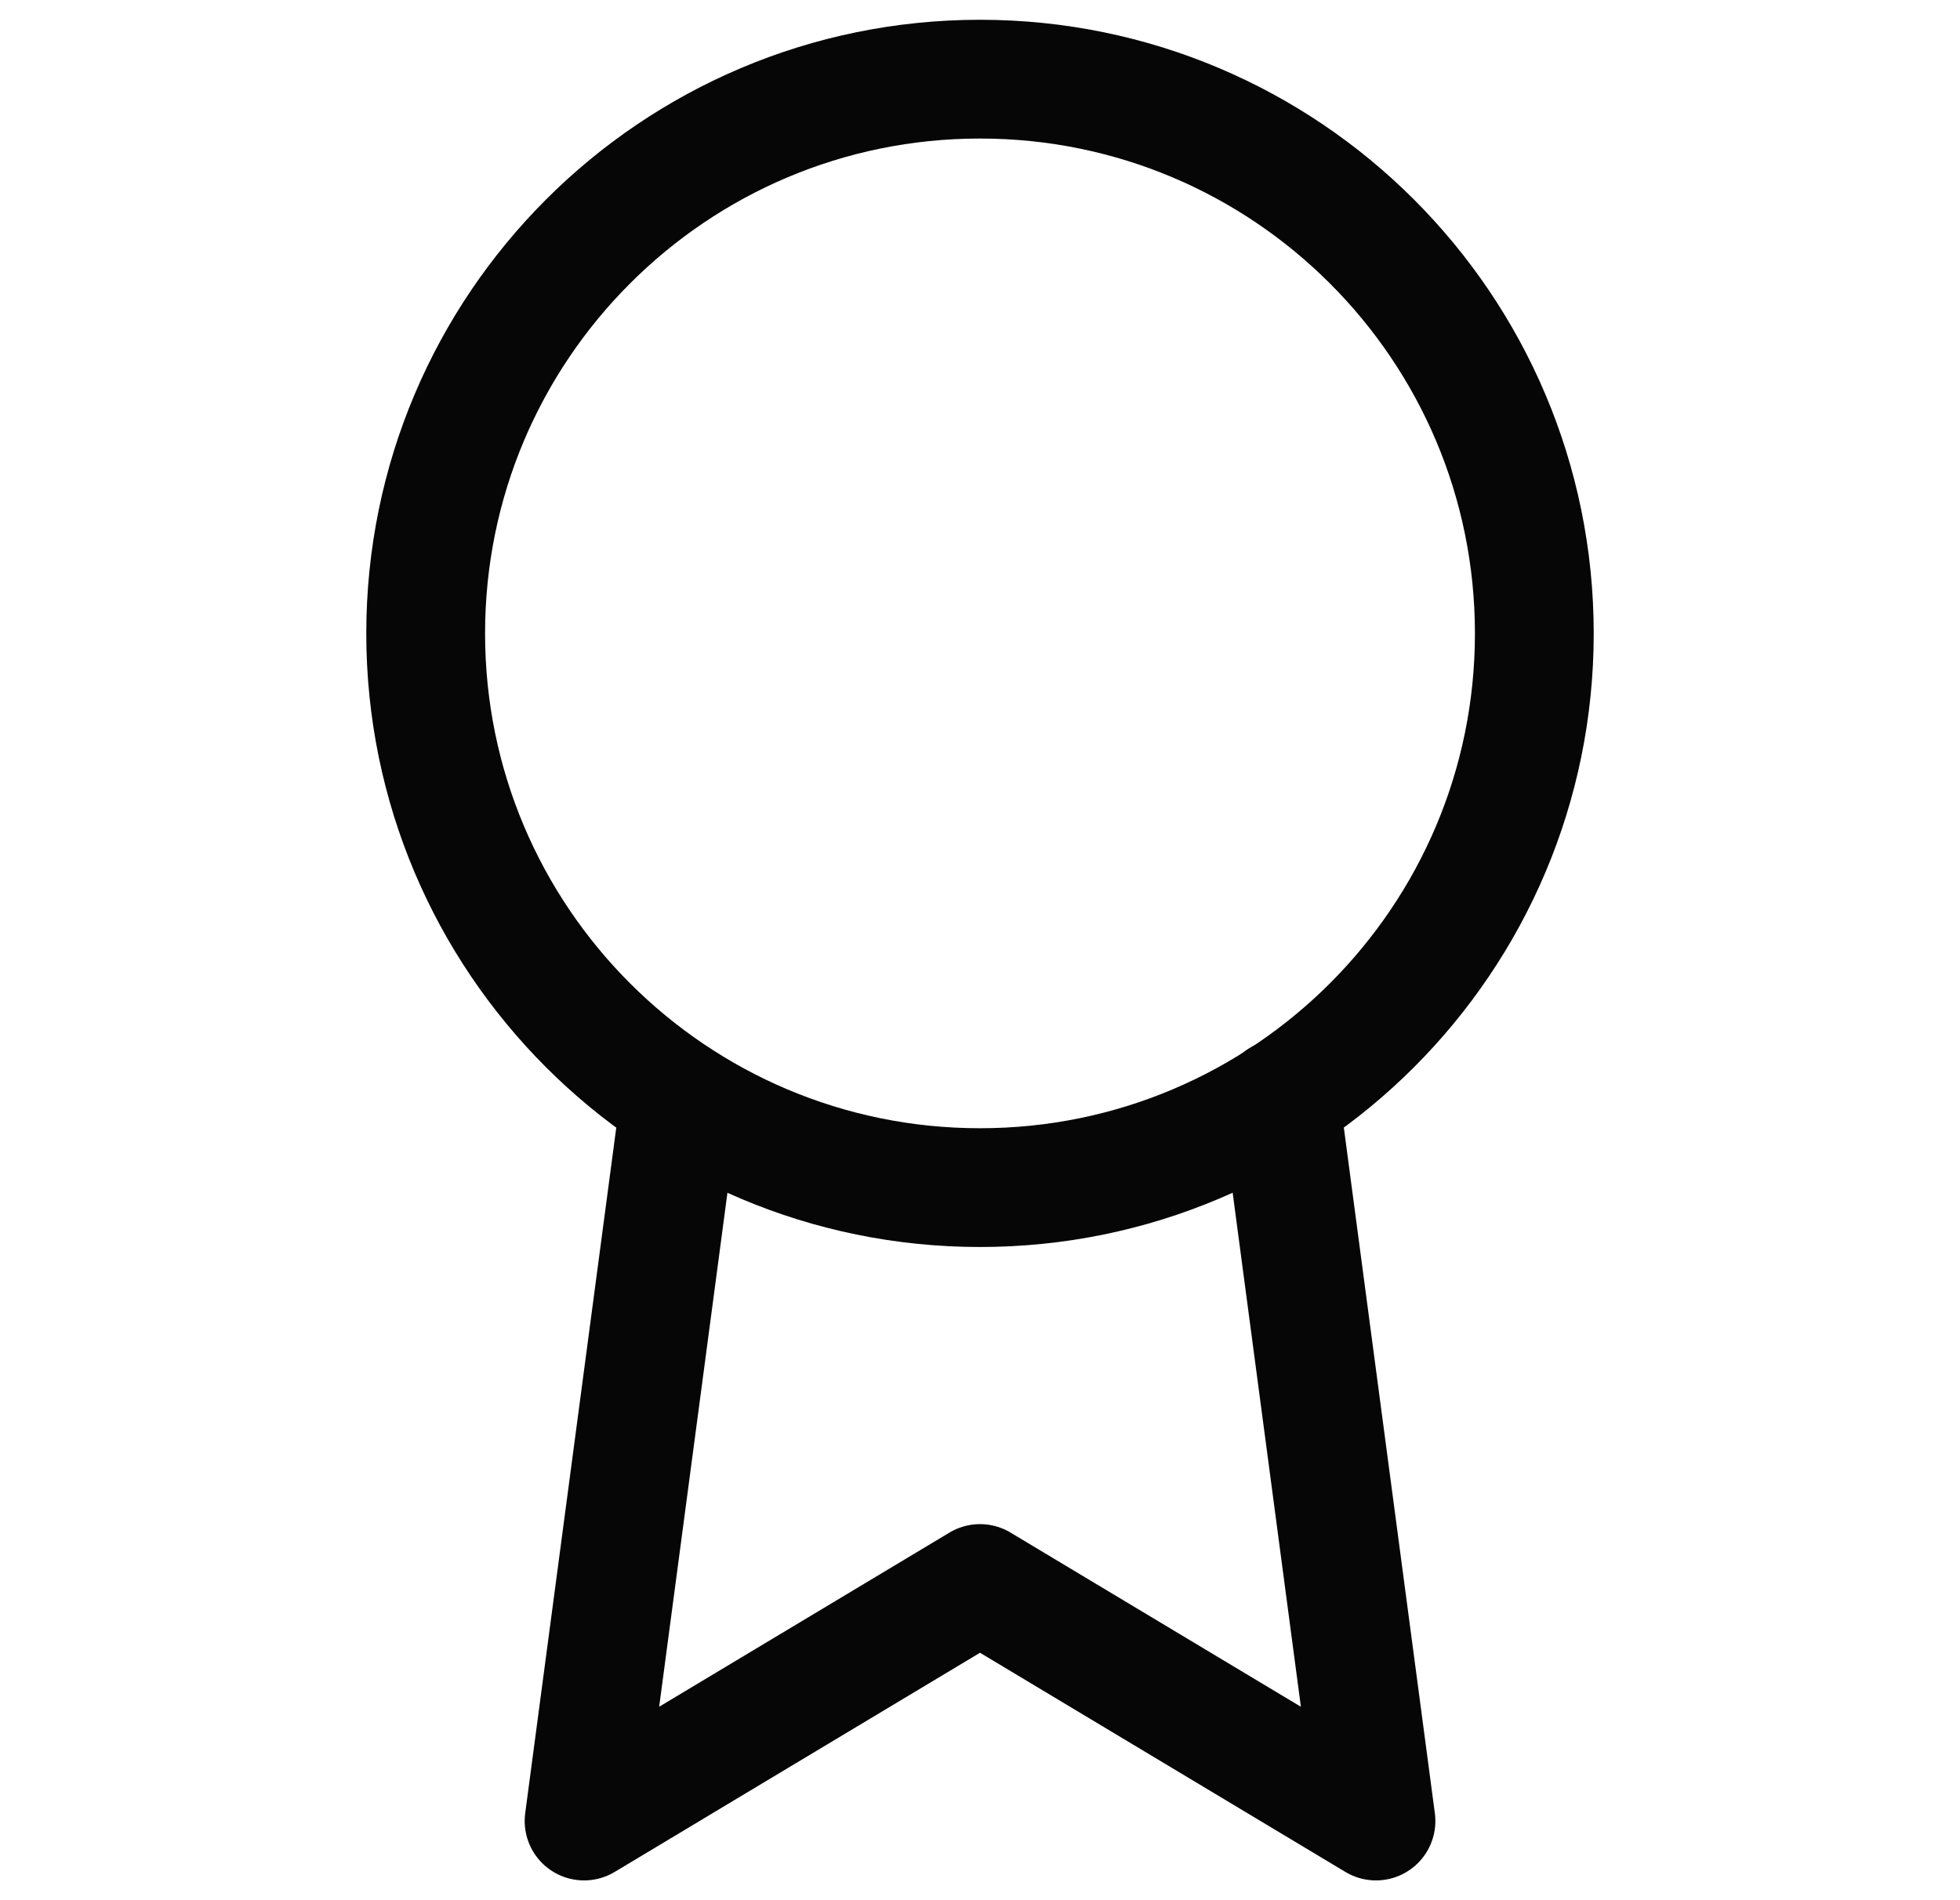 <svg width="33" height="32" viewBox="0 0 33 32" fill="none"
xmlns="http://www.w3.org/2000/svg">
<path d="M16.5 20C21.654 20 25.833 15.821 25.833 10.667C25.833 5.512 21.654 1.333 16.5 1.333C11.345 1.333 7.167 5.512 7.167 10.667C7.167 15.821 11.345 20 16.5 20Z"
     stroke="#060606" stroke-width="2" stroke-linecap="round" stroke-linejoin="round"/>
<path d="M11.447 18.52L9.834 30.667L16.5 26.667L23.167 30.667L21.553 18.507"
     stroke="#060606" stroke-width="2" stroke-linecap="round" stroke-linejoin="round"/>
</svg>